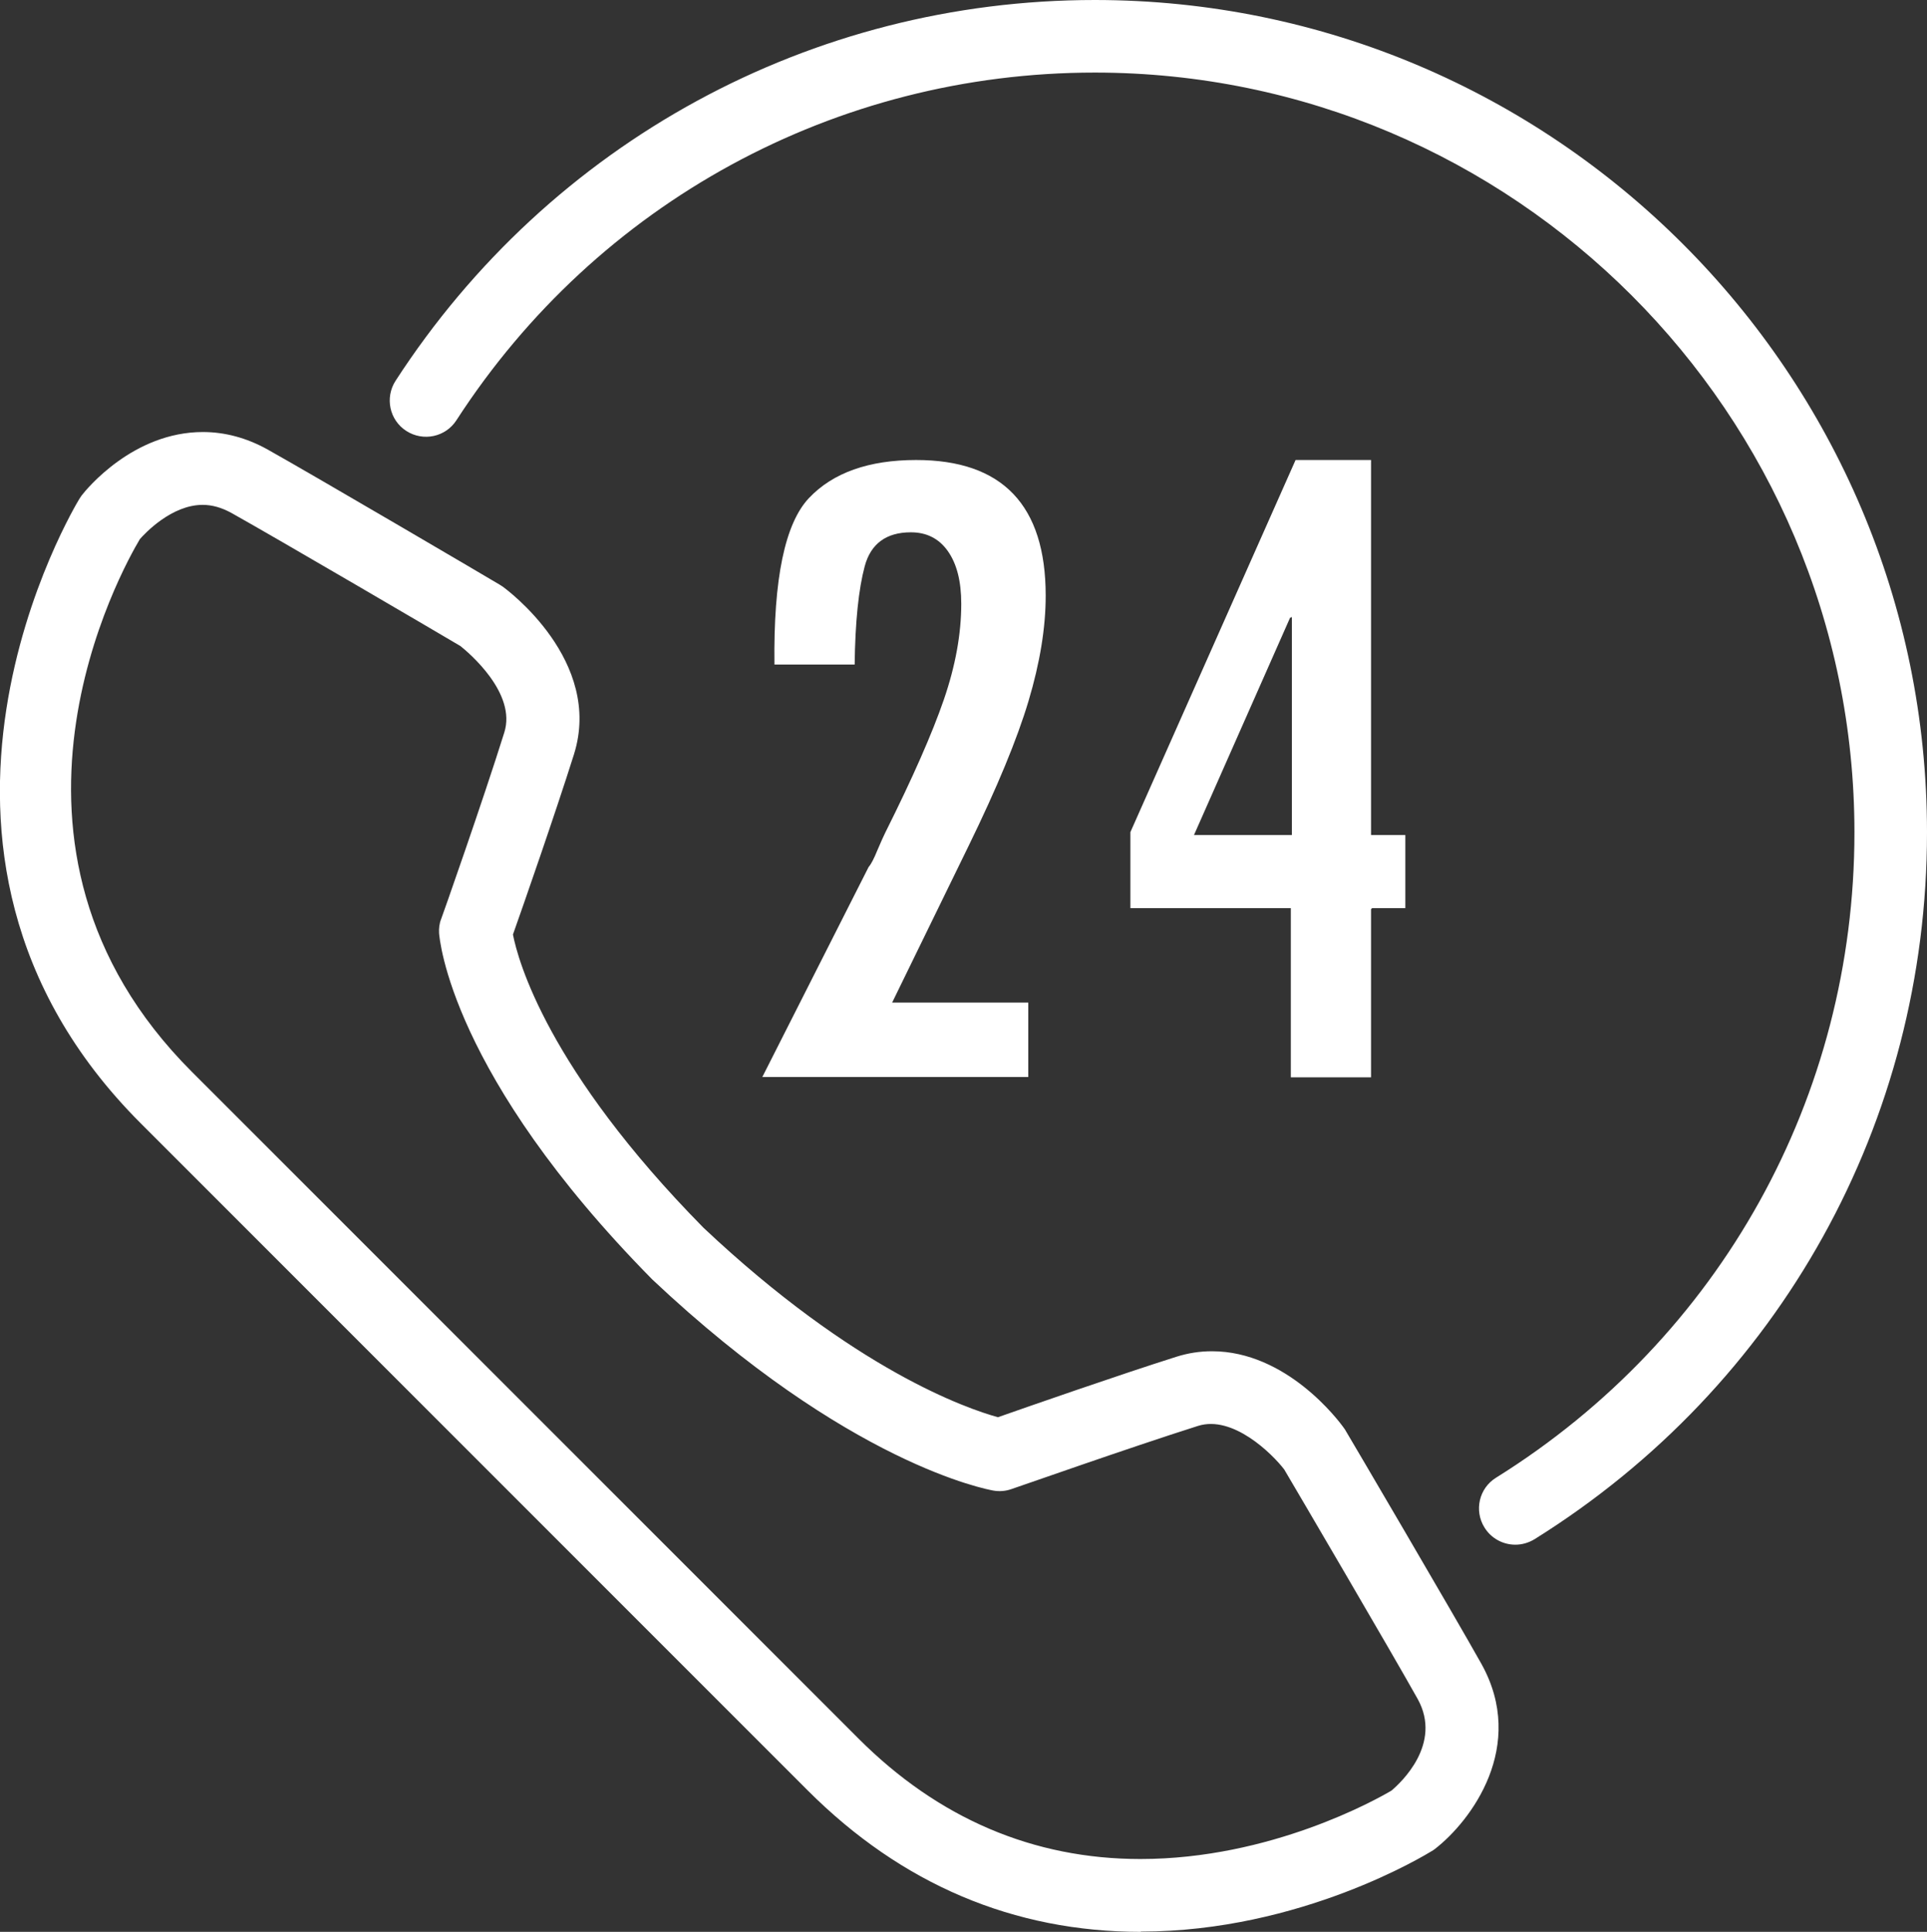 <svg xmlns="http://www.w3.org/2000/svg" viewBox="0 0 73.03 73.2" fill="#fff"><rect x="0" y="0" width="73.03" height="73.2" fill="#333333" stroke="none"/><g id="Livello_1-2" data-name="Livello 1"><path class="cls-1" d="M43.24 73.2c-4.82 0-9.07-1.8-12.63-5.36L5.33 42.56c-10.4-10.4-2.4-23.53-2.32-23.66.03-.04.05-.08.08-.12.19-.25 1.96-2.41 4.6-2.41.83 0 1.65.22 2.43.65 1.84 1.03 8.53 4.96 8.81 5.13.04.02.07.05.11.07.16.11 3.83 2.82 2.71 6.37-.7 2.22-1.93 5.75-2.31 6.82.19.98 1.31 5.11 7.22 11.11 5.73 5.4 10 6.86 11.16 7.18 1.14-.4 4.58-1.6 6.76-2.29.44-.14.89-.21 1.35-.21 2.83 0 4.8 2.62 5.01 2.92.03.04.05.07.07.11.17.28 4.1 6.97 5.13 8.81 1.74 3.12-.39 5.96-1.76 7.02-.04.03-.08.06-.12.08-.2.12-4.95 3.05-11.03 3.05zM5.3 20.43c-.64 1.07-6.59 11.62 1.97 20.18l25.27 25.27c3.02 3.02 6.62 4.56 10.68 4.56 4.94 0 8.95-2.26 9.51-2.59.36-.3 1.94-1.77 1-3.47-.96-1.72-4.64-7.99-5.06-8.7-.46-.6-1.95-2.07-3.27-1.65-2.59.82-7.01 2.38-7.06 2.39-.22.08-.46.1-.69.06-.22-.04-5.49-.99-12.93-8-7.66-7.77-8.06-12.91-8.08-13.12-.01-.18.01-.37.08-.54.02-.04 1.58-4.47 2.39-7.06.48-1.5-1.36-3.04-1.66-3.28-.74-.44-6.97-4.09-8.69-5.05-.37-.2-.72-.3-1.08-.3-1.18 0-2.19 1.08-2.39 1.31zM57.43 58.53c-.46 0-.91-.23-1.17-.65-.4-.64-.21-1.49.44-1.89 8.5-5.3 13.58-14.44 13.58-24.45 0-15.87-12.92-28.79-28.79-28.79-9.81 0-18.85 4.92-24.19 13.17-.41.64-1.26.82-1.9.41s-.82-1.26-.41-1.9C20.85 5.39 30.75 0 41.49 0c17.39 0 31.54 14.15 31.54 31.54 0 10.96-5.56 20.97-14.87 26.78-.23.14-.48.21-.73.21z"/><path class="cls-1" d="M29.35 25.18c-.04-3.25.4-5.35 1.31-6.31s2.27-1.44 4.06-1.44c3.27 0 4.91 1.71 4.91 5.14 0 1.22-.22 2.55-.65 3.99-.43 1.44-1.19 3.28-2.28 5.51l-2.89 5.92h5.16v2.82H28.89l4.03-7.96c.09-.1.2-.31.33-.63.14-.33.24-.55.3-.67 1.04-2.08 1.78-3.76 2.22-5.04.44-1.28.66-2.49.66-3.63 0-.86-.17-1.52-.51-2-.34-.48-.81-.71-1.4-.71-.93 0-1.52.43-1.75 1.29-.23.86-.36 2.1-.38 3.72h-3.04zM53.27 34.41H52l-.04.04v6.37h-3.04v-6.41h-6.08v-2.88l6.26-14.1h2.86v14.21h1.3v2.77zm-4.31-2.77v-8.26l-.07.03-3.64 8.23h3.71z"/></g></svg>
